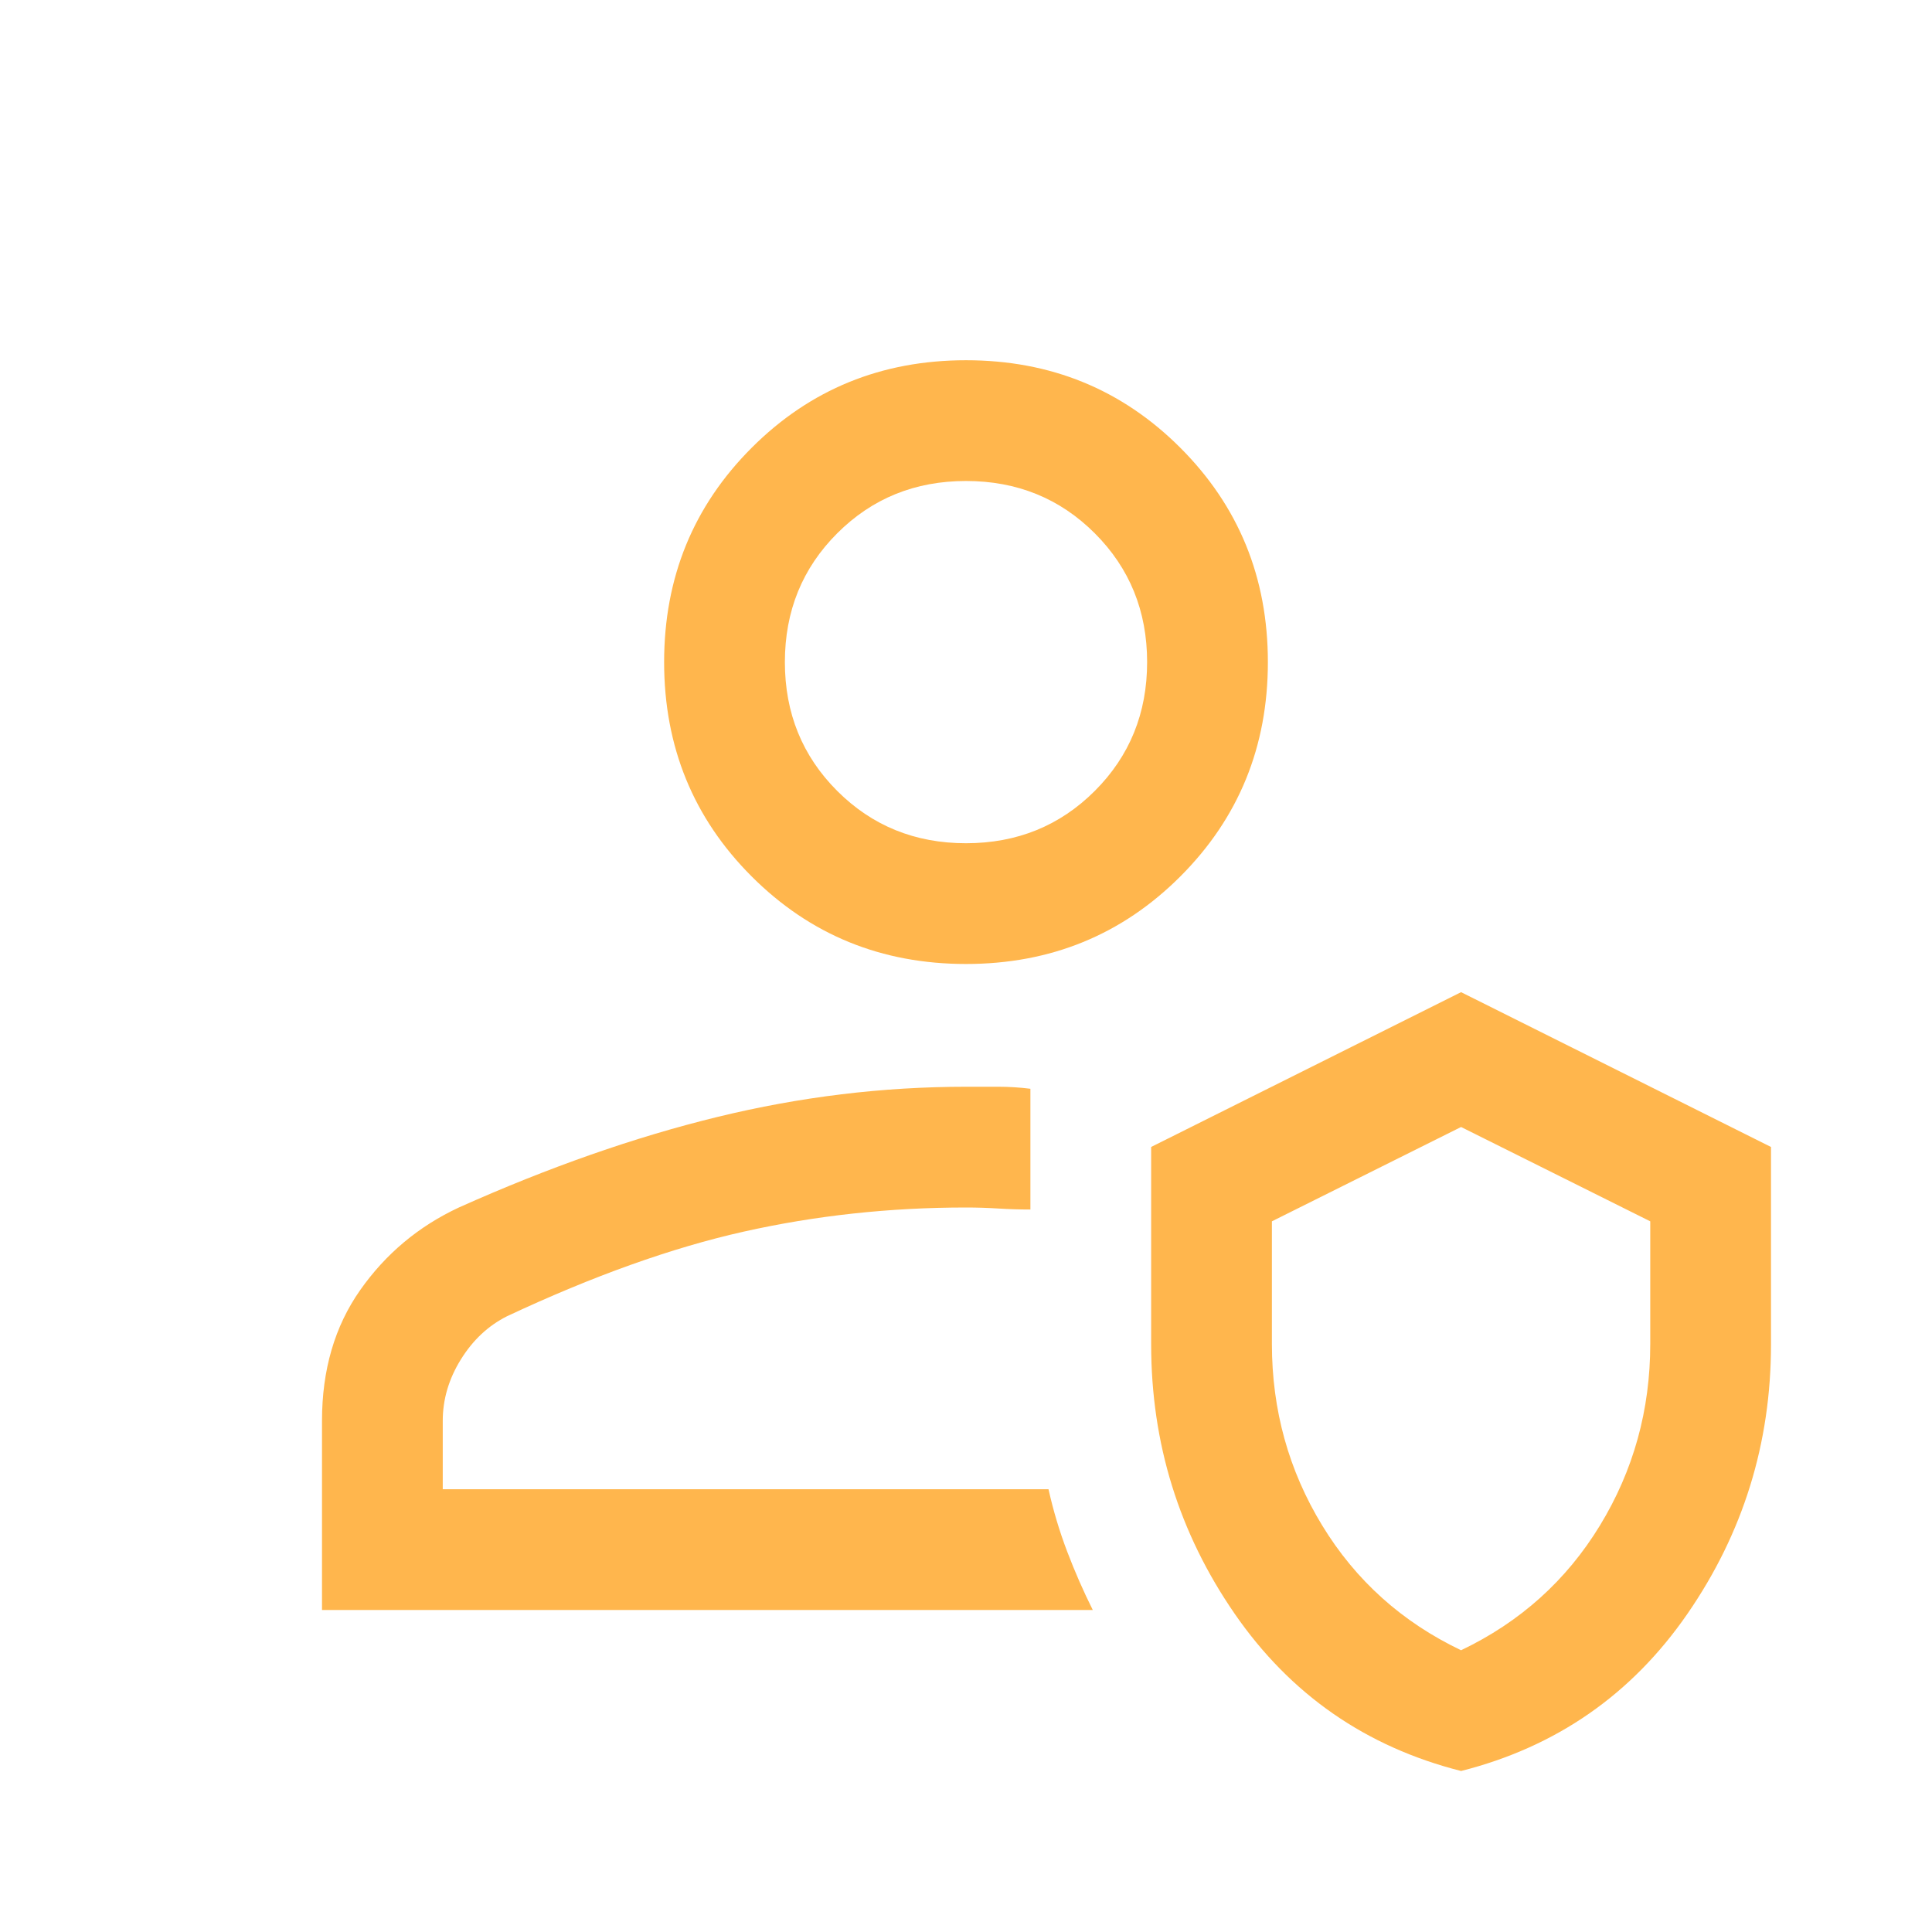 <svg xmlns="http://www.w3.org/2000/svg" height="48px" viewBox="0 -960 960 960" width="48px" fill="#ffb64d"><path d="M521-220Zm22 60H160v-94q0-38 19-65t49-41q67-30 128.5-45T480-420h16q8 0 16 1v60q-8 0-16-.5t-16-.5q-57 0-110.5 12T252-306q-14 7-23 21.5t-9 30.5v34h301q3.53 15.84 9.26 30.92Q536-174 543-160Zm183 80q-71-18-112.5-78.14T572-292v-98.08L726-467l154 76.92V-292q0 73.72-41.5 133.86Q797-98 726-80Zm0-60q44-21 69-62t25-90.21v-60.92L726-400l-94 46.87v60.92Q632-243 657-202q25 41 69 62ZM480-481q-63 0-106.5-43.5T330-631q0-63 43.5-106.5T480-781q63 0 106.5 43.5T630-631q0 63-43.5 106.5T480-481Zm0-60q38 0 64-26t26-64q0-38-26-64t-64-26q-38 0-64 26t-26 64q0 38 26 64t64 26Zm0-90Zm246 361Z"/></svg>